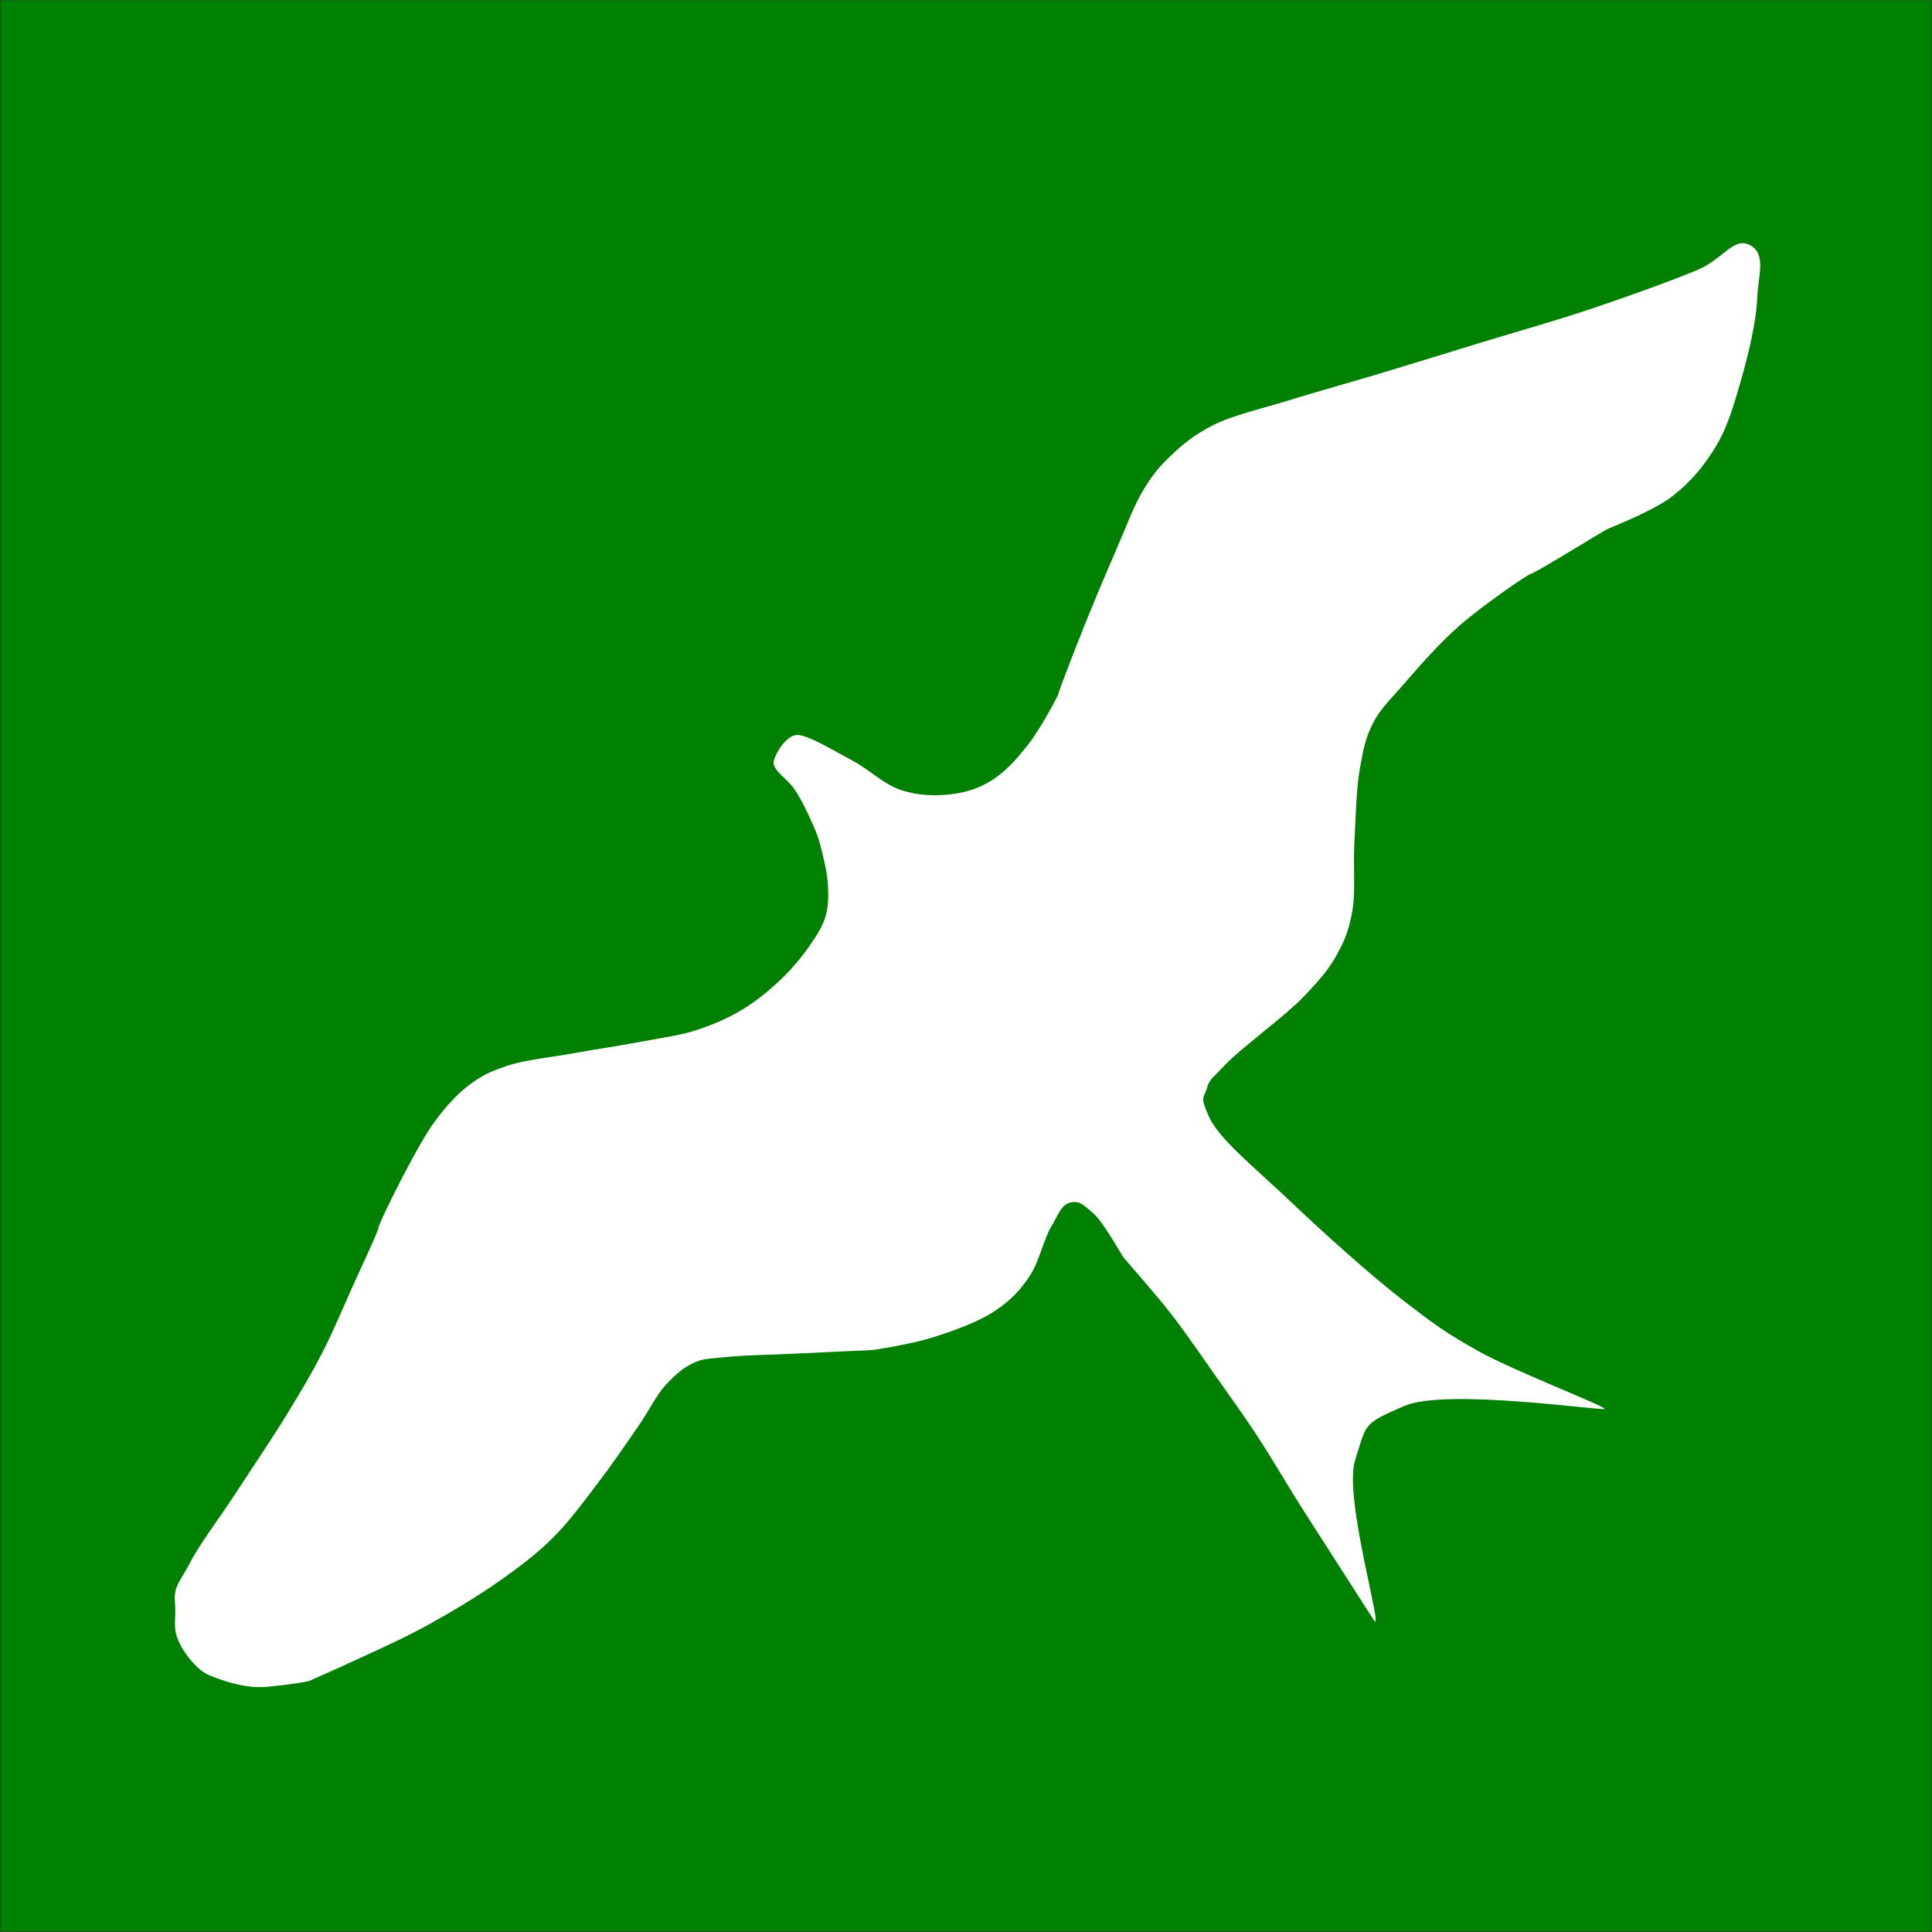 <?xml version="1.0" encoding="UTF-8" standalone="no"?>
<!-- Created with Inkscape (http://www.inkscape.org/) -->

<svg
   xmlns:dc="http://purl.org/dc/elements/1.1/"
   xmlns:cc="http://creativecommons.org/ns#"
   xmlns:rdf="http://www.w3.org/1999/02/22-rdf-syntax-ns#"
   xmlns:svg="http://www.w3.org/2000/svg"
   xmlns="http://www.w3.org/2000/svg"
   xmlns:sodipodi="http://sodipodi.sourceforge.net/DTD/sodipodi-0.dtd"
   xmlns:inkscape="http://www.inkscape.org/namespaces/inkscape"
   width="75.03"
   height="75.03"
   id="svg2"
   version="1.1"
   inkscape:version="0.48.4 r9939"
   sodipodi:docname="Milan.svg">
  <rect width="100%" height="100%" fill="#333333" stroke="none"/>
  <title
     id="title3006">Milan</title>
  <defs
     id="defs4" />
  <sodipodi:namedview
     id="base"
     pagecolor="#ffffff"
     bordercolor="#666666"
     borderopacity="1.0"
     inkscape:pageopacity="0.0"
     inkscape:pageshadow="2"
     inkscape:zoom="7.919596"
     inkscape:cx="30.992097"
     inkscape:cy="34.541157"
     inkscape:document-units="px"
     inkscape:current-layer="layer1"
     showgrid="false"
     fit-margin-top="0"
     fit-margin-left="0"
     fit-margin-right="0"
     fit-margin-bottom="0"
     inkscape:window-width="1280"
     inkscape:window-height="954"
     inkscape:window-x="-4"
     inkscape:window-y="-4"
     inkscape:window-maximized="1" />
  <g
     inkscape:label="Ebene 1"
     inkscape:groupmode="layer"
     id="layer1"
     transform="translate(-357.194,-467.088)">
    <g
       id="g3002"
       transform="matrix(0.3,0,0,0.3,276.298,353.22)"
       inkscape:export-filename="C:\Dokumente und Einstellungen\Rainer\Desktop\Grafiken\Milan.png"
       inkscape:export-xdpi="120"
       inkscape:export-ydpi="120">
      <rect
         y="379.601"
         x="269.711"
         height="250"
         width="250"
         id="rect3000"
         style="fill:#008000;fill-opacity:1;fill-rule:evenodd;stroke:#ffffff;stroke-width:0;stroke-linecap:butt;stroke-linejoin:round;stroke-miterlimit:4;stroke-opacity:1;stroke-dasharray:none;stroke-dashoffset:0" />
      <path
         inkscape:connector-curvature="0"
         id="path2998"
         d="m 369.82,478.066 c -0.288,1.152 1.704,2.221 2.679,3.661 0.975,1.44 1.667,3.021 2.388,4.579 0.722,1.558 1.015,2.822 1.339,4.196 0.324,1.374 0.586,2.713 0.625,4.018 0.039,1.305 0.036,2.469 -0.357,3.75 -0.394,1.281 -1.115,2.39 -2.054,3.75 -0.938,1.36 -2.218,2.901 -3.661,4.286 -1.442,1.384 -3.158,2.816 -5,3.929 -1.842,1.113 -3.844,1.984 -5.982,2.679 -2.138,0.695 -4.093,0.915 -6.786,1.429 -2.692,0.514 -6.459,1.085 -9.375,1.607 -2.916,0.522 -5.968,0.811 -8.125,1.518 -2.157,0.707 -3.233,1.182 -4.821,2.321 -1.589,1.139 -2.944,2.572 -4.464,4.554 -1.52,1.981 -3.116,5.038 -4.375,7.411 -1.259,2.372 -3.214,6.429 -3.214,6.786 0,0.357 -2.188,5 -3.393,7.679 -1.205,2.679 -2.439,5.667 -3.839,8.393 -1.401,2.726 -2.676,4.872 -4.554,7.946 -1.878,3.075 -4.687,7.233 -6.786,10.446 -2.099,3.214 -4.583,6.463 -5.804,8.839 -1.221,2.376 -2.143,3.036 -1.964,5.089 0.179,2.054 -0.233,3.084 0.268,4.554 0.501,1.47 1.728,3.064 2.679,3.929 0.951,0.865 1.431,0.976 2.589,1.429 1.158,0.452 3.005,0.939 4.375,1.071 1.37,0.132 2.483,-0.046 3.75,-0.179 1.267,-0.133 3.482,-0.446 3.839,-0.625 0.357,-0.179 2.883,-1.259 5.357,-2.411 2.475,-1.152 6.273,-2.816 9.464,-4.554 3.192,-1.737 6.884,-3.948 9.643,-5.893 2.759,-1.945 4.823,-3.503 6.964,-5.625 2.141,-2.122 3.957,-4.641 5.804,-7.054 1.846,-2.412 3.8,-5.279 5.268,-7.411 1.468,-2.132 2.315,-4.003 3.571,-5.357 1.256,-1.354 2.318,-2.262 3.661,-2.857 1.343,-0.595 1.921,-0.471 4.107,-0.714 2.186,-0.243 5.908,-0.297 9.018,-0.446 3.11,-0.149 9.196,-0.446 9.643,-0.446 0.446,0 5.235,-0.768 7.946,-1.607 2.711,-0.839 6.109,-2.063 8.214,-3.482 2.105,-1.419 3.222,-2.643 4.464,-4.464 1.242,-1.822 1.832,-4.765 2.768,-6.339 0.936,-1.574 1.317,-2.923 2.5,-3.214 1.183,-0.291 1.647,0.25 2.946,1.339 1.299,1.089 3.661,5.357 3.929,5.714 0.268,0.357 4.148,4.732 6.161,7.321 2.013,2.589 4.034,5.58 5.893,8.214 1.859,2.635 3.385,4.721 5.268,7.589 1.883,2.868 4.459,7.28 5.982,9.643 1.523,2.363 7.593,11.828 9.107,14.196 1.514,2.368 -3.938,-15.821 -2.411,-20.625 1.528,-4.804 0.924,-4.684 6.339,-7.054 5.416,-2.37 25.982,0.714 25.982,0.357 0,-0.357 -11.93,-4.994 -16.25,-7.411 -4.32,-2.416 -5.686,-3.421 -9.821,-6.607 -4.136,-3.186 -10.479,-8.888 -14.643,-12.857 -4.164,-3.969 -9.136,-7.959 -10.446,-10.804 -1.311,-2.845 -0.714,-2.515 -0.357,-3.75 0.357,-1.235 0.431,-1.028 2.411,-3.125 1.98,-2.097 7.739,-6.29 10.089,-8.75 2.35,-2.46 3.333,-3.65 4.375,-5.536 1.042,-1.886 1.514,-3.14 1.964,-5.536 0.45,-2.396 0.108,-5.669 0.268,-8.75 0.16,-3.081 0.249,-7.125 0.714,-9.732 0.466,-2.607 0.736,-4.022 1.696,-5.893 0.96,-1.871 2.164,-2.954 4.018,-5.089 1.854,-2.136 4.477,-5.187 7.232,-7.589 2.755,-2.402 8.75,-6.607 9.286,-6.696 0.536,-0.089 9.286,-5.536 9.911,-5.804 0.625,-0.268 5.954,-2.373 8.304,-4.196 2.35,-1.823 4.117,-3.926 5.625,-6.429 1.508,-2.502 2.292,-5.205 3.214,-8.393 0.922,-3.188 2.038,-7.725 2.143,-10.714 0.104,-2.989 1.241,-5.79 -0.893,-6.964 -2.134,-1.174 -3.468,1.798 -6.875,3.214 -3.407,1.417 -9.002,3.435 -13.661,5 -4.659,1.565 -9.717,2.976 -14.286,4.375 -4.568,1.399 -9.017,2.784 -13.125,4.018 -4.108,1.234 -7.917,2.273 -11.518,3.393 -3.601,1.12 -7.498,1.98 -10.089,3.304 -2.591,1.323 -4.038,2.586 -5.536,4.018 -1.497,1.432 -2.263,2.381 -3.482,4.375 -1.22,1.994 -2.197,4.734 -3.482,7.679 -1.285,2.944 -2.95,6.888 -4.196,10 -1.246,3.112 -3.214,8.214 -3.304,8.661 -0.089,0.446 -2.455,4.731 -3.929,6.607 -1.474,1.877 -3.001,3.578 -4.732,4.643 -1.731,1.064 -3.281,1.542 -5.268,1.786 -1.987,0.243 -4.231,0.178 -6.429,-0.536 -2.197,-0.713 -4.091,-2.643 -6.339,-3.839 -2.249,-1.196 -5.797,-3.355 -7.143,-3.304 -1.346,0.051 -2.725,2.215 -3.013,3.367 z"
         style="color:#000000;fill:#ffffff;fill-opacity:1;stroke:none;stroke-width:3.333px;stroke-linecap:butt;stroke-linejoin:miter;stroke-miterlimit:4;stroke-opacity:1;stroke-dasharray:none;stroke-dashoffset:0;marker:none;visibility:visible;display:inline;overflow:visible;enable-background:accumulate"
         sodipodi:nodetypes="zzzzzzzzzzzzzzzzzzzzzzzzzzzzzzzzzzzzzzzzzzzzzzzzzzzzzzzzzzzzzzzzzzzzzzzzzzzzzzzzzzzzzzzzzzzzzz" />
    </g>
  </g>
</svg>
